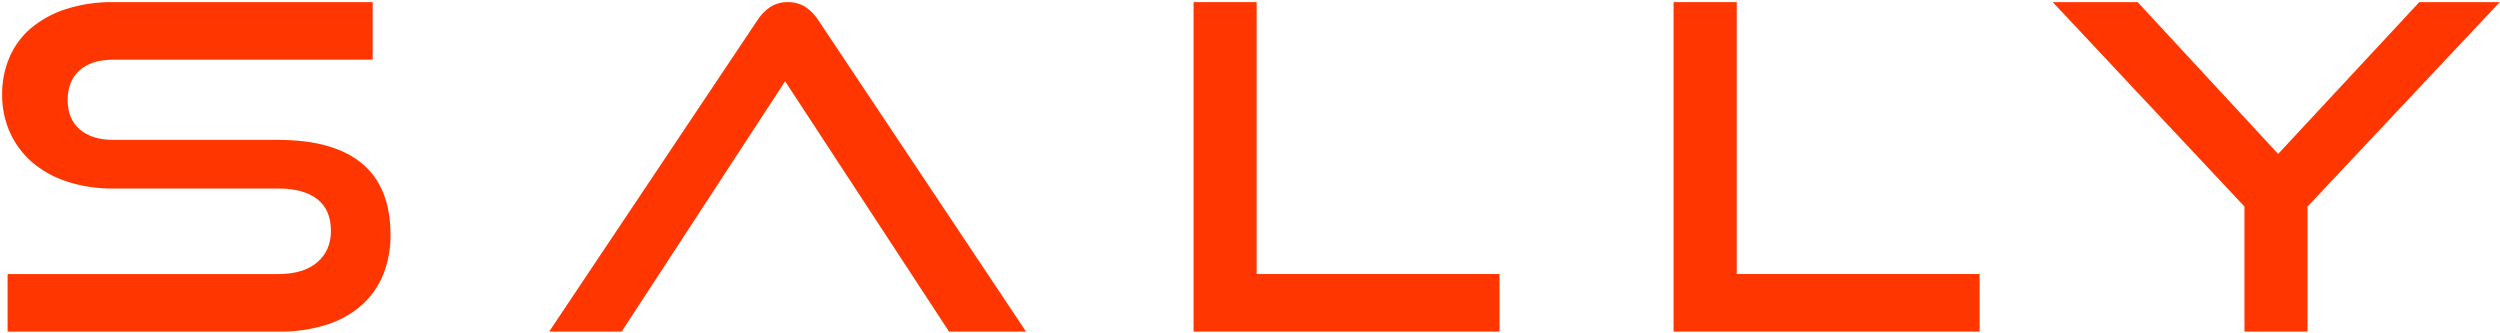 <?xml version="1.0" encoding="UTF-8"?>
<svg width="225px" height="30px" viewBox="0 0 225 30" version="1.1" xmlns="http://www.w3.org/2000/svg" xmlns:xlink="http://www.w3.org/1999/xlink">
    <!-- Generator: Sketch 49.3 (51167) - http://www.bohemiancoding.com/sketch -->
    <title>SALLY LOGO RED</title>
    <desc>Created with Sketch.</desc>
    <defs></defs>
    <g id="Assets" stroke="none" stroke-width="1" fill="none" fill-rule="evenodd">
        <g id="SALLY-LOGO-RED" fill="#FF3600" fill-rule="nonzero">
            <path d="M0.684,29.843 L0.684,24.663 L25.047,24.663 C26.567,24.663 27.736,24.31 28.555,23.603 C29.375,22.896 29.784,21.957 29.784,20.788 C29.784,19.514 29.375,18.559 28.555,17.922 C27.736,17.285 26.567,16.966 25.047,16.966 L10.116,16.966 C8.712,16.981 7.314,16.763 5.981,16.322 C4.832,15.951 3.769,15.354 2.853,14.568 C2.01,13.83 1.338,12.917 0.885,11.893 C0.416,10.828 0.18,9.675 0.191,8.511 C0.18,7.371 0.4,6.24 0.839,5.188 C1.267,4.174 1.925,3.273 2.761,2.557 C3.689,1.779 4.76,1.191 5.914,0.824 C7.3,0.382 8.749,0.168 10.204,0.191 L33.541,0.191 L33.541,5.371 L10.204,5.371 C8.892,5.371 7.878,5.69 7.164,6.327 C6.449,6.964 6.091,7.855 6.09,9.002 C6.09,10.148 6.455,11.032 7.185,11.652 C7.915,12.273 8.906,12.585 10.158,12.59 L25.045,12.59 C28.357,12.59 30.868,13.297 32.578,14.711 C34.287,16.125 35.144,18.274 35.148,21.157 C35.16,22.341 34.948,23.517 34.523,24.623 C34.114,25.671 33.472,26.612 32.646,27.376 C31.735,28.197 30.661,28.815 29.494,29.192 C28.058,29.653 26.555,29.874 25.047,29.845 L0.684,29.845 L0.684,29.843 Z" id="Shape"></path>
            <path d="M92.341,29.843 L85.414,29.843 L70.661,7.313 L55.947,29.843 L49.425,29.843 L68.152,1.842 C68.45,1.363 68.846,0.953 69.313,0.636 C69.783,0.333 70.333,0.178 70.892,0.191 C71.46,0.176 72.02,0.33 72.501,0.634 C72.968,0.95 73.364,1.361 73.662,1.84 L92.341,29.843 Z" id="Shape"></path>
            <polygon id="Shape" points="107.421 29.843 107.421 0.191 113.098 0.191 113.098 24.663 134.958 24.663 134.958 29.843"></polygon>
            <polygon id="Shape" points="150.621 29.843 150.621 0.191 156.306 0.191 156.306 24.663 178.166 24.663 178.166 29.843"></polygon>
            <polygon id="Shape" points="202.001 29.843 202.001 18.587 184.746 0.191 192.39 0.191 205.032 13.855 217.737 0.191 224.979 0.191 207.678 18.587 207.678 29.843"></polygon>
        </g>
    </g>
</svg>